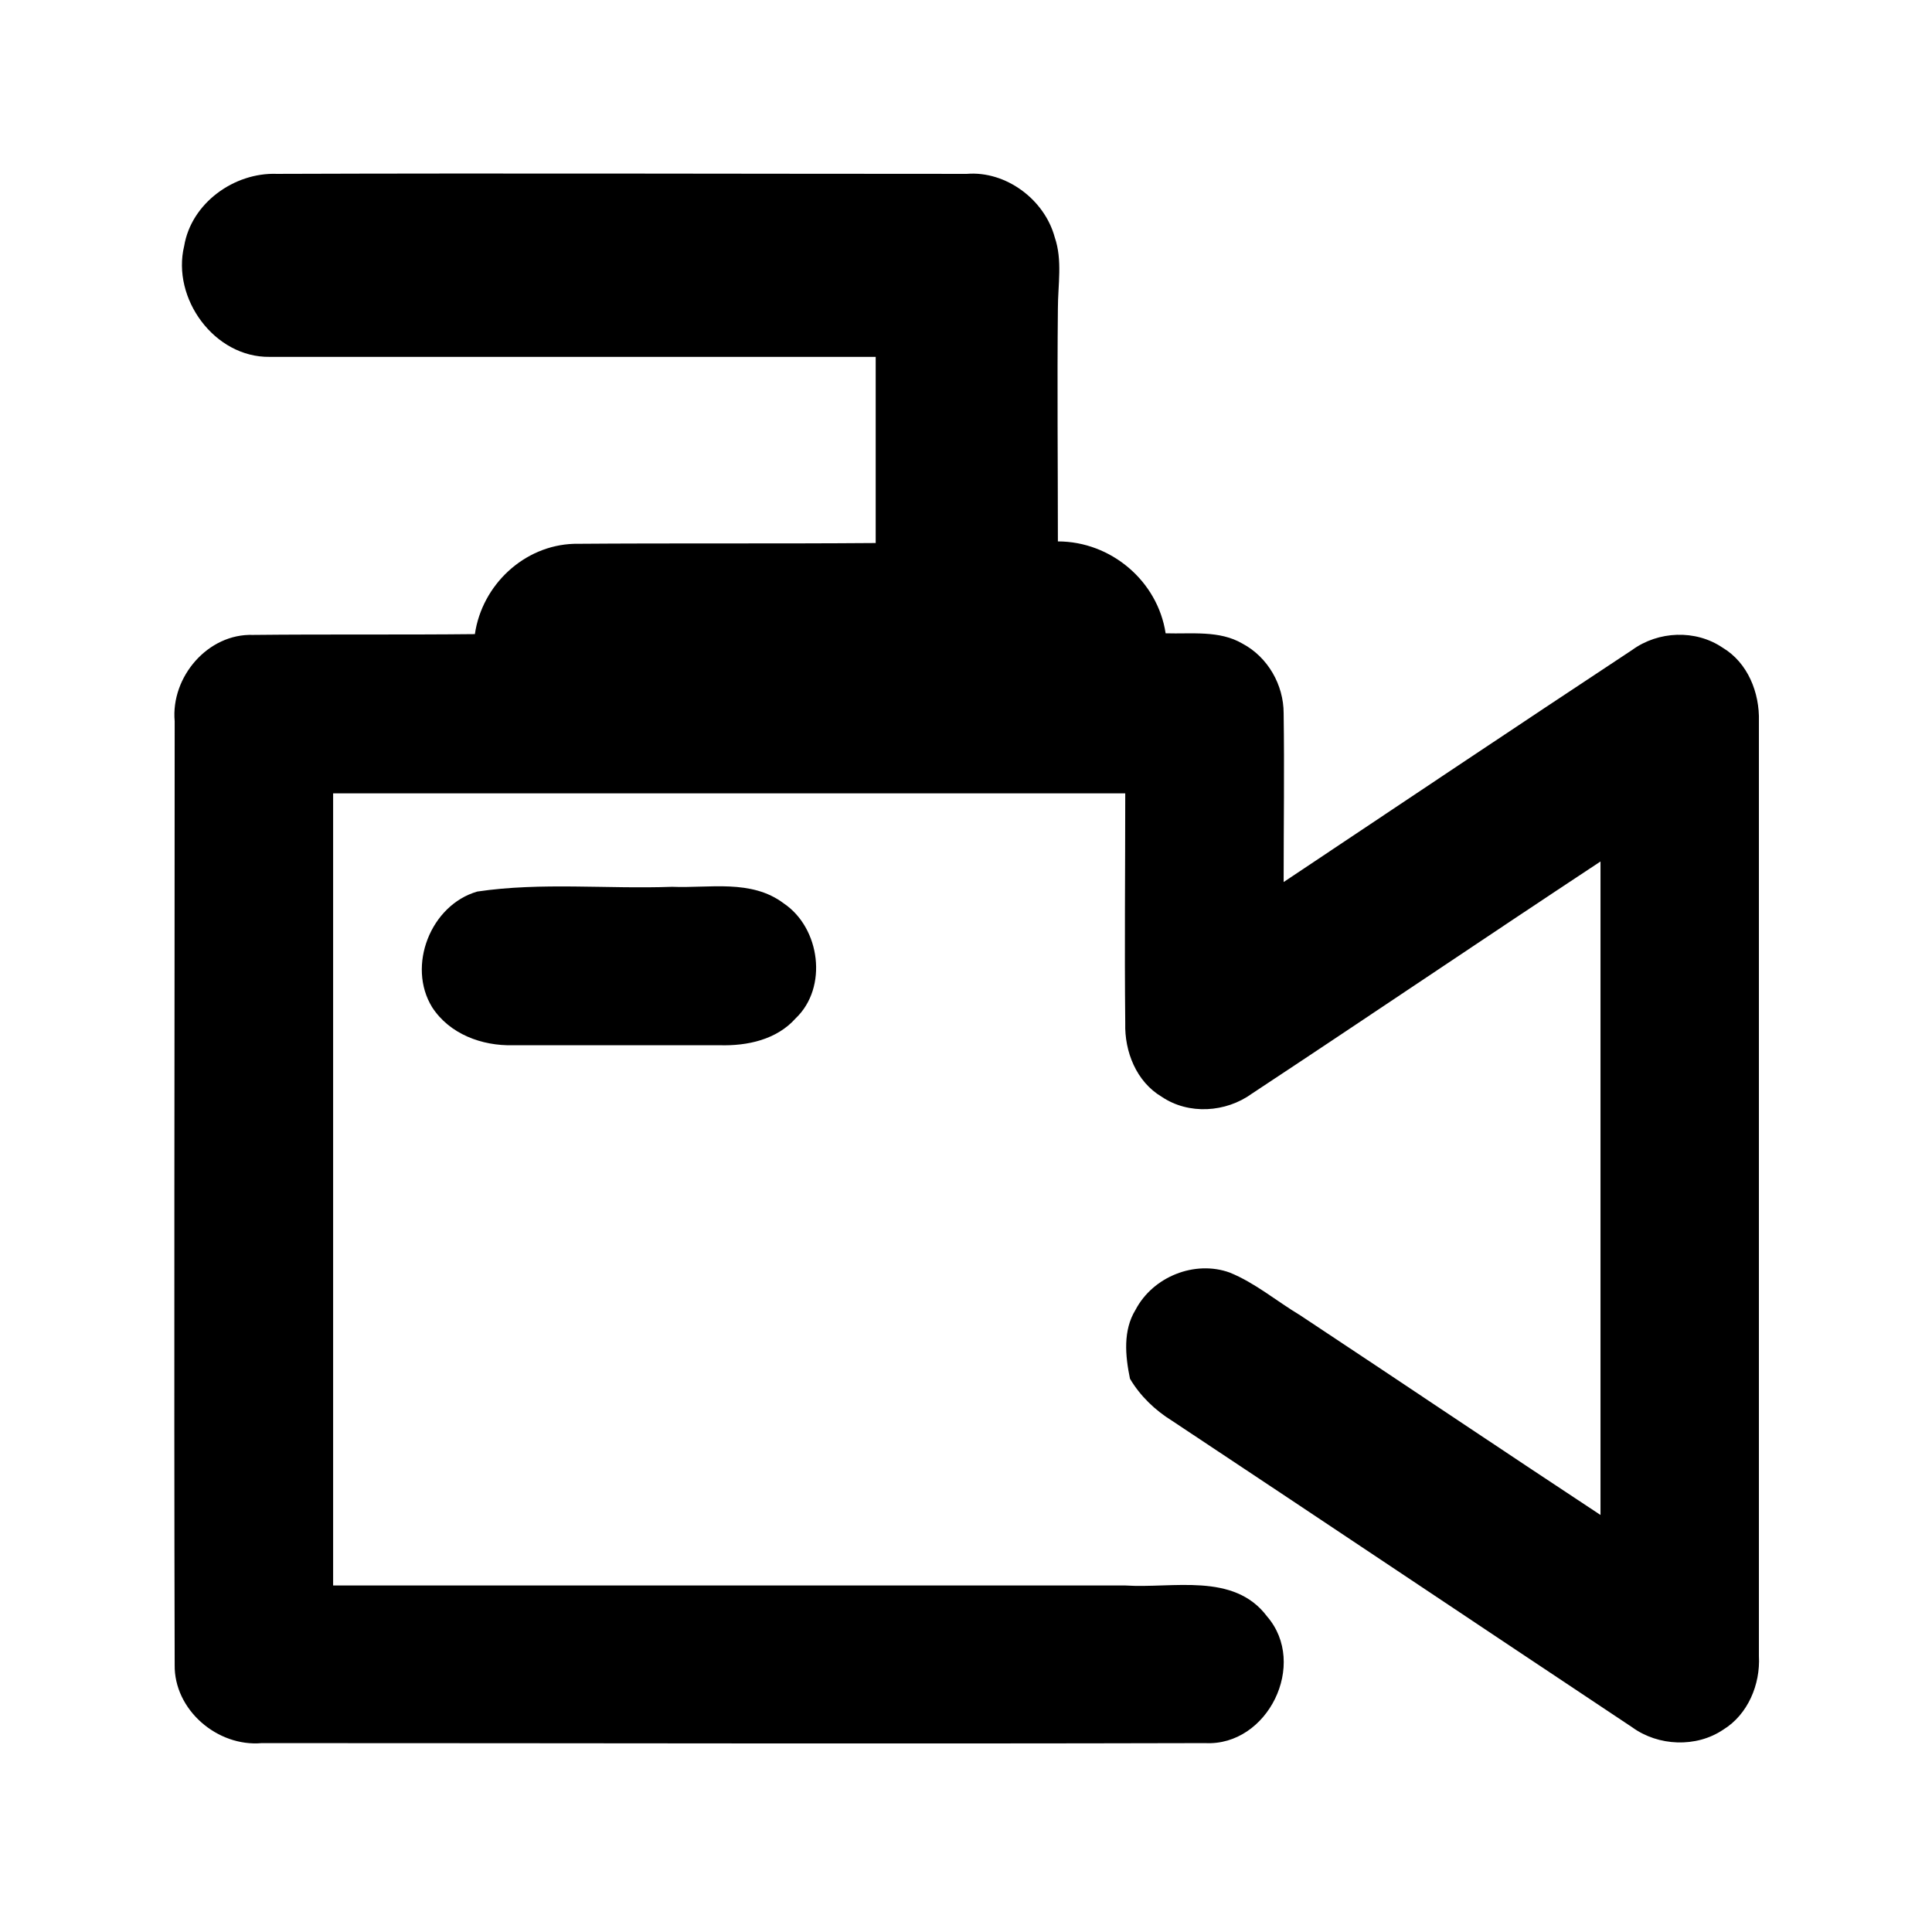 <?xml version="1.0" encoding="UTF-8"?>
<!-- Uploaded to: ICON Repo, www.svgrepo.com, Generator: ICON Repo Mixer Tools -->
<svg fill="#000000" width="800px" height="800px" version="1.1" viewBox="144 144 512 512" xmlns="http://www.w3.org/2000/svg">
 <g>
  <path d="m192.81 209.18c1.891-11.336 13.227-19.523 24.562-19.102 60.879-0.211 121.96 0 182.84 0 10.285-0.84 20.57 6.719 23.301 16.793 2.098 6.086 0.84 12.594 0.84 18.895-0.211 20.57 0 41.145 0 61.715 14.066 0 26.449 10.496 28.551 24.352 6.926 0.211 14.273-0.84 20.363 2.731 6.719 3.57 10.914 10.914 10.914 18.473 0.211 14.906 0 29.809 0 44.715 30.859-20.57 61.508-41.145 92.363-61.508 6.926-5.039 16.793-5.457 23.93-0.629 6.719 3.988 9.867 11.965 9.656 19.523v247.71c0.418 7.559-2.938 15.535-9.445 19.523-7.137 4.828-17.215 4.41-24.141-0.629-40.723-27.078-81.449-54.371-121.96-81.238-4.41-2.731-8.398-6.508-11.125-11.125-1.258-6.086-1.891-12.805 1.469-18.262 4.617-8.816 15.742-13.227 24.98-9.867 6.719 2.731 12.387 7.559 18.684 11.336 26.66 17.633 53.109 35.477 79.559 52.898v-173.18c-30.859 20.363-61.508 41.145-92.363 61.508-6.926 5.039-16.793 5.668-23.93 0.84-6.719-3.988-9.867-11.965-9.656-19.523-0.211-20.363 0-40.516 0-60.879h-209.92v209.92h209.92c12.594 0.84 28.758-3.57 37.574 8.188 10.914 12.594 0.211 34.426-16.375 33.586-83.34 0.211-166.68 0-250.02 0-11.754 1.051-23.301-8.816-23.09-20.781-0.211-83.34 0-166.68 0-250.02-1.051-11.754 8.816-23.301 20.781-22.883 19.523-0.211 39.254 0 58.777-0.211 1.891-13.016 13.016-23.512 26.238-23.93 26.66-0.211 53.32 0 79.98-0.211v-49.332h-160.59c-14.691 0.207-26.027-15.539-22.668-29.395z"/>
  <path d="m270.48 380.27c17.004-2.519 34.426-0.629 51.641-1.258 9.867 0.418 20.992-2.098 29.598 4.41 9.656 6.508 11.754 22.25 3.148 30.438-5.039 5.668-12.805 7.348-20.152 7.137h-54.789c-8.188 0.211-16.793-2.938-21.41-10.078-6.719-10.914-0.418-27.078 11.965-30.648z"/>
 </g>
</svg>
